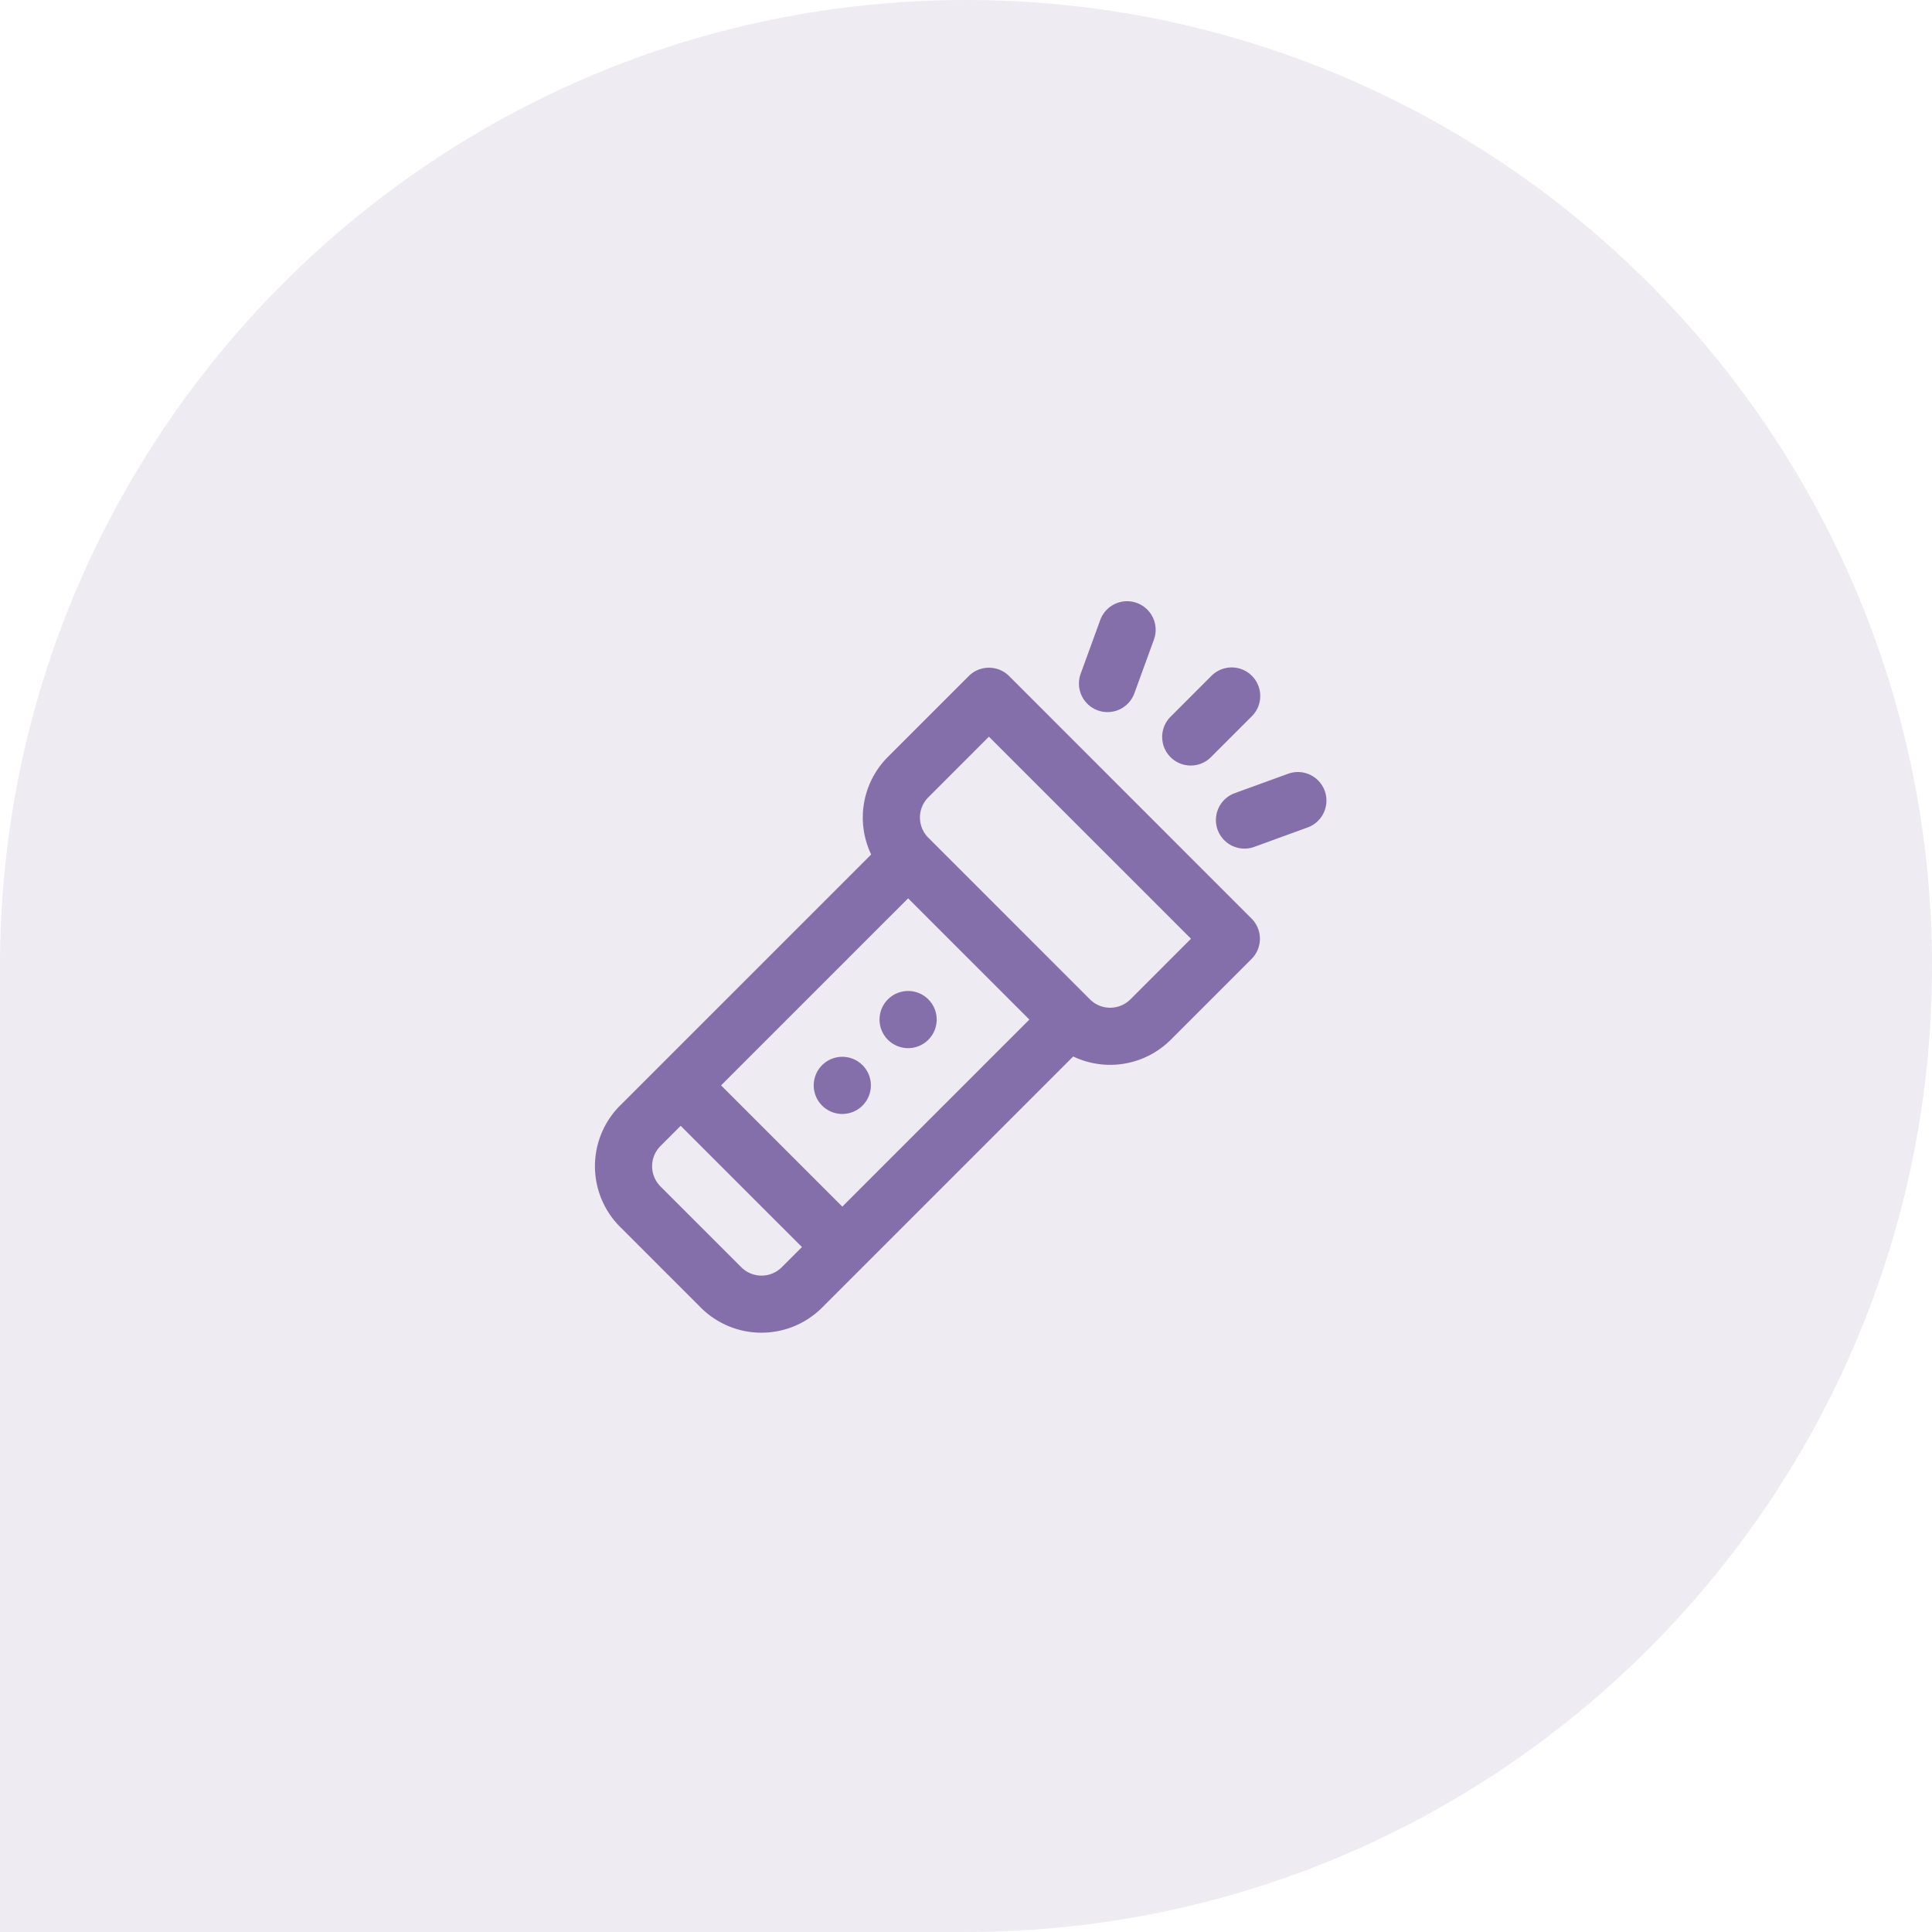 <?xml version="1.0" encoding="UTF-8"?>
<svg xmlns="http://www.w3.org/2000/svg" xmlns:xlink="http://www.w3.org/1999/xlink" width="308.484" height="308.484" viewBox="0 0 308.484 308.484">
  <defs>
    <clipPath id="a">
      <rect width="308.484" height="308.484" fill="#e7e2ee"></rect>
    </clipPath>
  </defs>
  <g transform="translate(-946 -2090)">
    <g transform="translate(946 2090)" opacity="0.7">
      <g clip-path="url(#a)">
        <path d="M154.243,0c85.05,0,154.241,69.193,154.241,154.241S239.293,308.484,154.243,308.484H0V154.241C0,69.193,69.193,0,154.243,0" transform="translate(0)" fill="#e7e2ee"></path>
      </g>
    </g>
    <g transform="translate(1041.001 2186)">
      <path d="M66.13,47.86a4.564,4.564,0,0,0-6.453,0l-12.9,12.9A13.689,13.689,0,0,0,44.1,76.347L10.455,109.988h0L4,116.44A13.7,13.7,0,0,0,4,135.8l12.9,12.9a13.7,13.7,0,0,0,19.358,0l40.1-40.1a13.7,13.7,0,0,0,15.576-2.671l12.9-12.9a4.562,4.562,0,0,0,0-6.452ZM39.491,132.571,20.133,113.214,50,83.349l19.357,19.357ZM23.36,142.25l-12.9-12.9a4.56,4.56,0,0,1,0-6.452l3.226-3.226,19.358,19.357-3.226,3.226A4.568,4.568,0,0,1,23.36,142.25ZM85.487,99.48a4.568,4.568,0,0,1-6.453,0h0L53.225,73.67a4.56,4.56,0,0,1,0-6.452L62.9,57.539,95.166,89.8Z" transform="translate(0 -35.911)" fill="#856fab"></path>
      <path d="M404.949,60.764l6.452-6.452a4.563,4.563,0,1,0-6.453-6.452L398.5,54.312a4.563,4.563,0,1,0,6.453,6.452Z" transform="translate(-306.557 -35.91)" fill="#856fab"></path>
      <path d="M341.745,17.426a4.563,4.563,0,0,0,5.848-2.727l3.121-8.575A4.563,4.563,0,0,0,342.139,3l-3.121,8.575A4.563,4.563,0,0,0,341.745,17.426Z" transform="translate(-261.466)" fill="#856fab"></path>
      <path d="M451.795,122.539a4.563,4.563,0,0,0-5.848-2.727l-8.575,3.121a4.563,4.563,0,0,0,3.121,8.575l8.575-3.121A4.563,4.563,0,0,0,451.795,122.539Z" transform="translate(-335.277 -92.266)" fill="#856fab"></path>
      <path d="M154.445,320.195a4.563,4.563,0,1,0,6.452,0A4.562,4.562,0,0,0,154.445,320.195Z" transform="translate(-118.181 -246.118)" fill="#856fab"></path>
      <path d="M206.96,274.133a4.563,4.563,0,1,0,0,6.452A4.562,4.562,0,0,0,206.96,274.133Z" transform="translate(-153.735 -210.564)" fill="#856fab"></path>
    </g>
  </g>
</svg>
